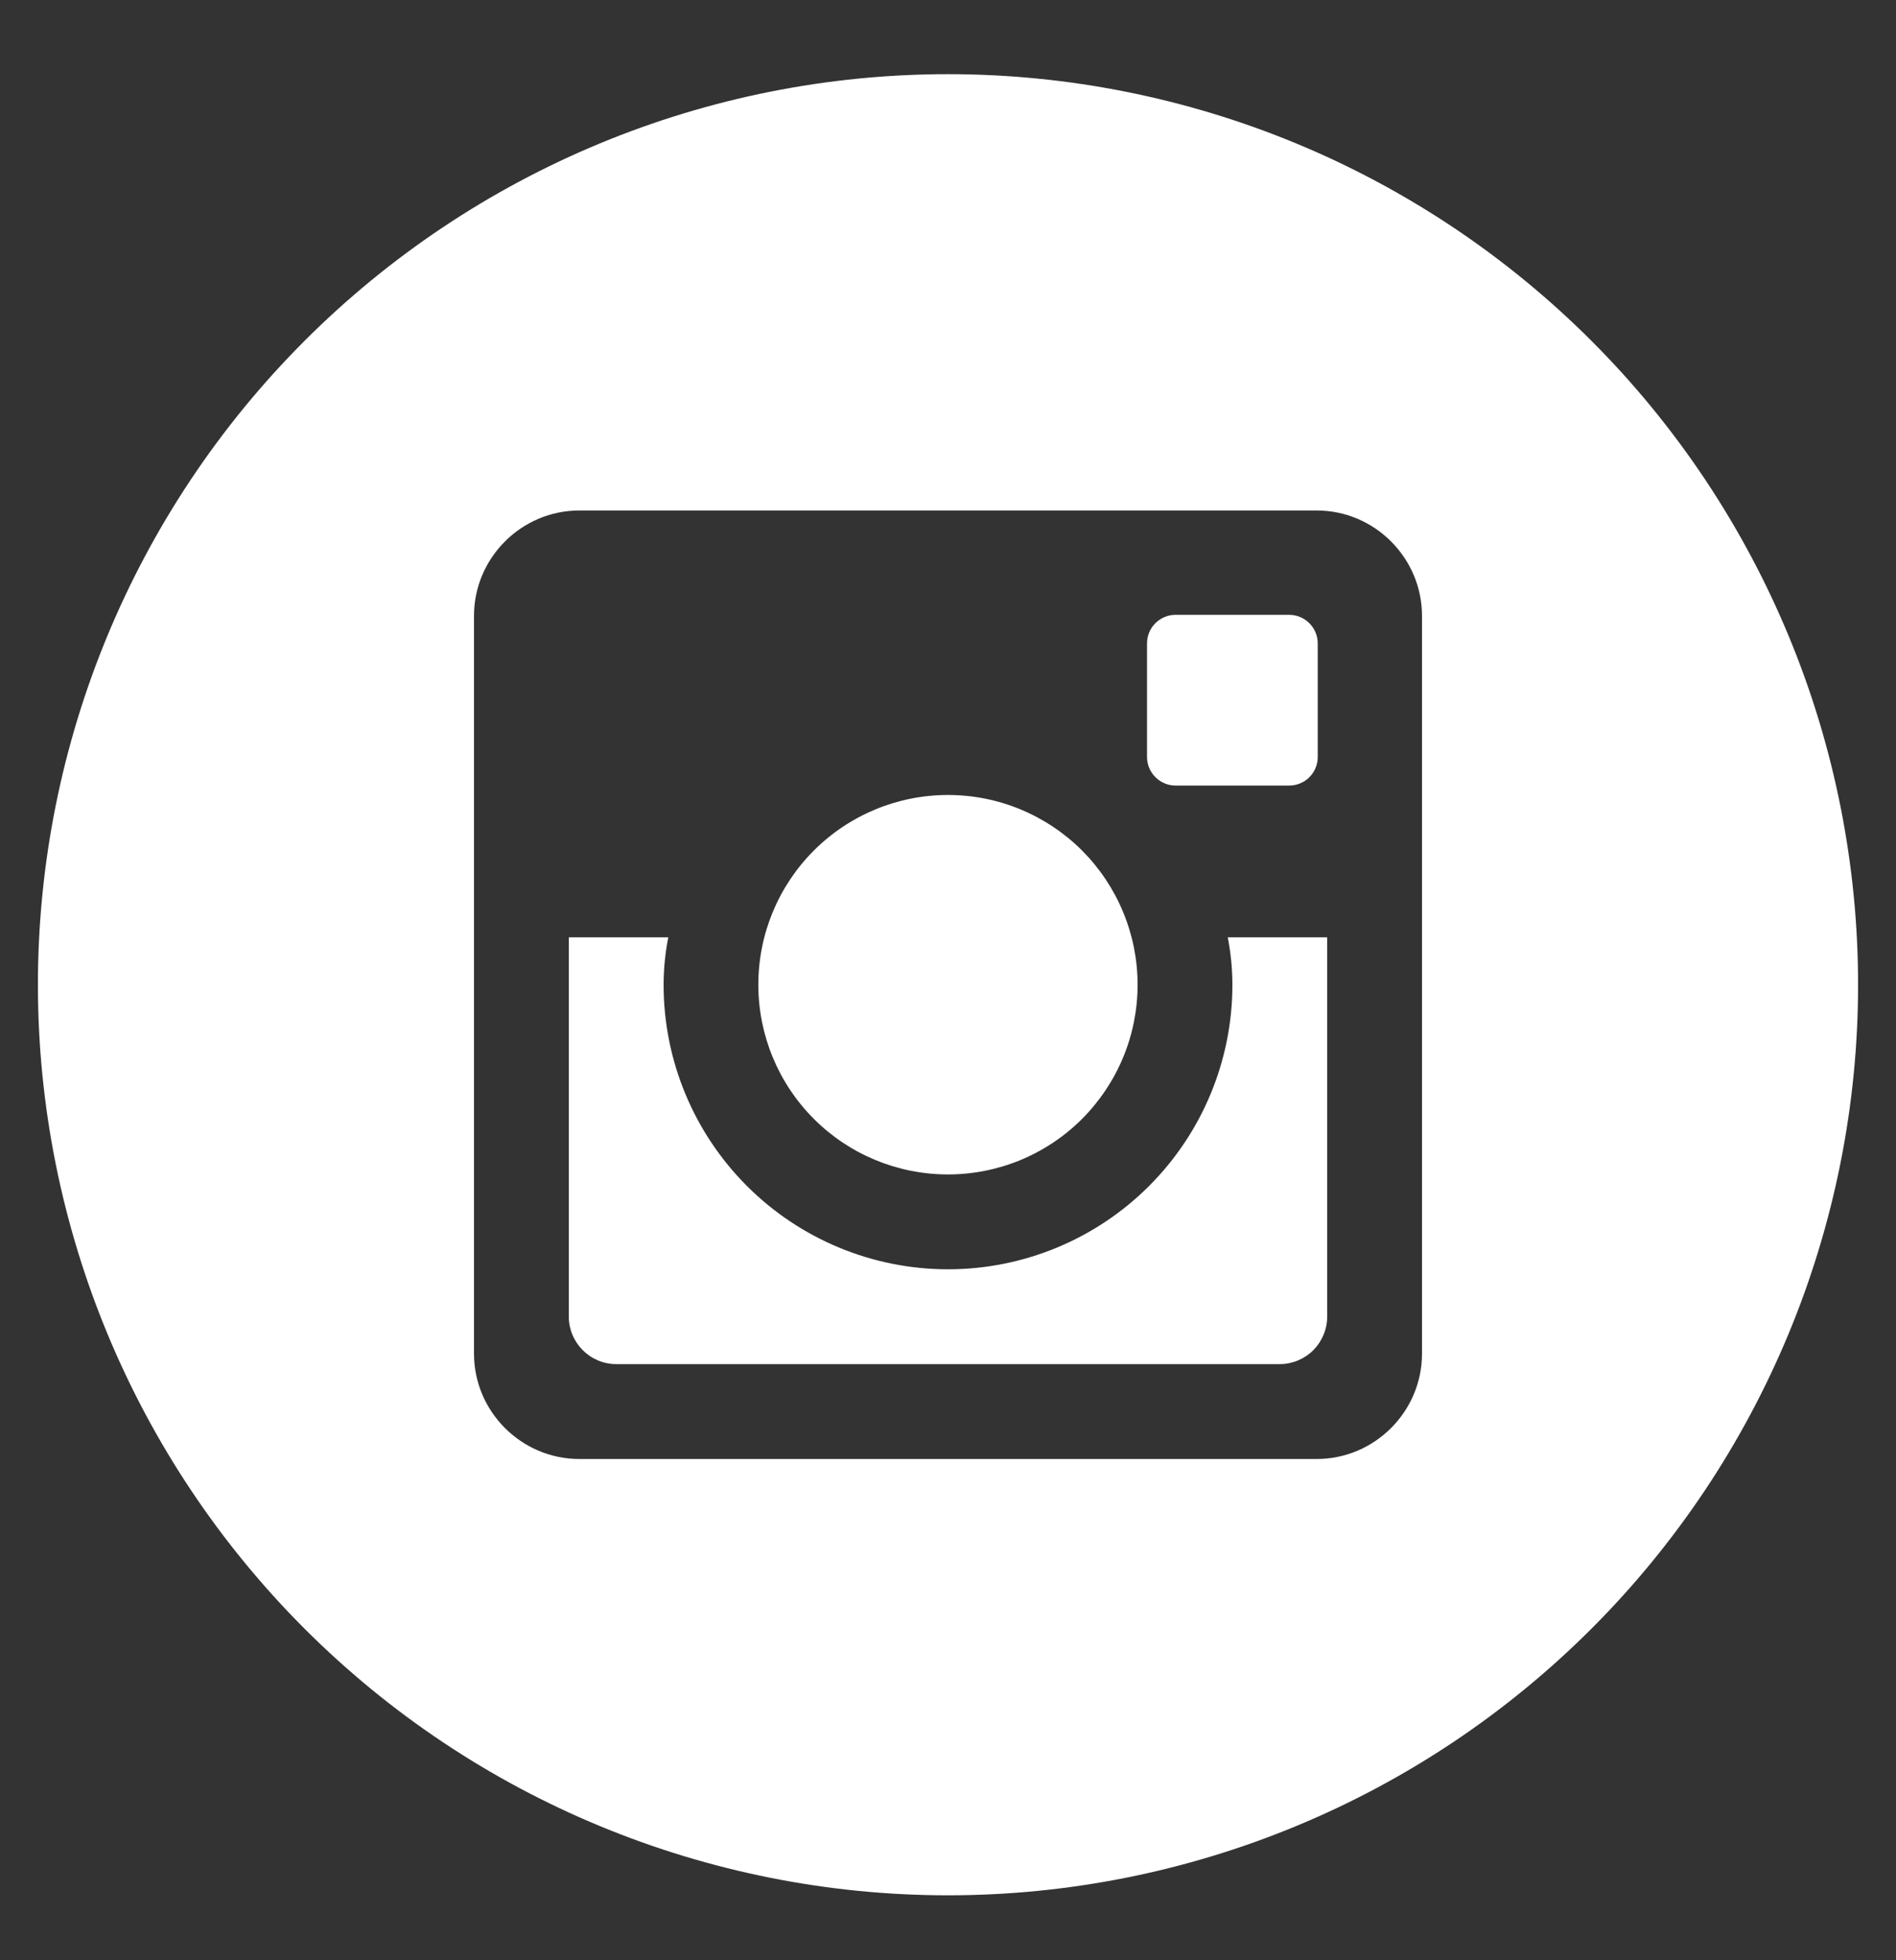 <svg width="30" height="31" viewBox="0 0 30 31" fill="none" xmlns="http://www.w3.org/2000/svg">
<rect x="0" y="0" width="30" height="31" fill="#333333" stroke="none"/>
<path d="M19.5 15.573C19.5 16.767 19.026 17.911 18.182 18.755C17.338 19.599 16.194 20.073 15 20.073C13.807 20.073 12.662 19.599 11.818 18.755C10.974 17.911 10.5 16.767 10.5 15.573C10.5 15.317 10.527 15.066 10.574 14.823H9V20.819C9 21.236 9.338 21.573 9.755 21.573H20.247C20.447 21.573 20.639 21.493 20.78 21.352C20.921 21.21 21 21.019 21 20.819V14.823H19.427C19.473 15.066 19.5 15.317 19.5 15.573V15.573ZM15 18.573C15.394 18.573 15.784 18.495 16.148 18.345C16.512 18.194 16.843 17.973 17.122 17.694C17.4 17.415 17.621 17.084 17.772 16.72C17.923 16.356 18 15.966 18 15.572C18 15.178 17.922 14.788 17.771 14.424C17.62 14.059 17.399 13.729 17.121 13.45C16.842 13.172 16.511 12.951 16.147 12.8C15.783 12.649 15.393 12.572 14.999 12.572C14.203 12.572 13.44 12.888 12.877 13.451C12.314 14.014 11.998 14.777 11.999 15.573C11.999 16.369 12.315 17.132 12.878 17.695C13.441 18.258 14.204 18.573 15 18.573V18.573ZM18.6 12.423H20.399C20.518 12.423 20.633 12.376 20.717 12.292C20.802 12.207 20.85 12.093 20.85 11.973V10.175C20.85 10.055 20.802 9.94 20.718 9.856C20.633 9.771 20.518 9.723 20.399 9.723H18.6C18.48 9.723 18.366 9.771 18.281 9.856C18.196 9.94 18.149 10.055 18.149 10.175V11.973C18.15 12.221 18.353 12.423 18.6 12.423V12.423ZM15 1.173C11.181 1.173 7.518 2.69 4.818 5.391C2.117 8.092 0.6 11.754 0.6 15.573C0.6 19.392 2.117 23.055 4.818 25.756C7.518 28.456 11.181 29.973 15 29.973C16.891 29.973 18.764 29.601 20.511 28.877C22.258 28.154 23.845 27.093 25.182 25.756C26.52 24.419 27.58 22.831 28.304 21.084C29.028 19.337 29.4 17.464 29.4 15.573C29.4 13.682 29.028 11.81 28.304 10.063C27.58 8.316 26.52 6.728 25.182 5.391C23.845 4.054 22.258 2.993 20.511 2.269C18.764 1.546 16.891 1.173 15 1.173V1.173ZM22.5 21.407C22.5 22.323 21.75 23.073 20.834 23.073H9.167C8.25 23.073 7.5 22.323 7.5 21.407V9.74C7.5 8.823 8.25 8.073 9.167 8.073H20.834C21.75 8.073 22.5 8.823 22.5 9.74V21.407V21.407Z" fill="white"/>
</svg>
